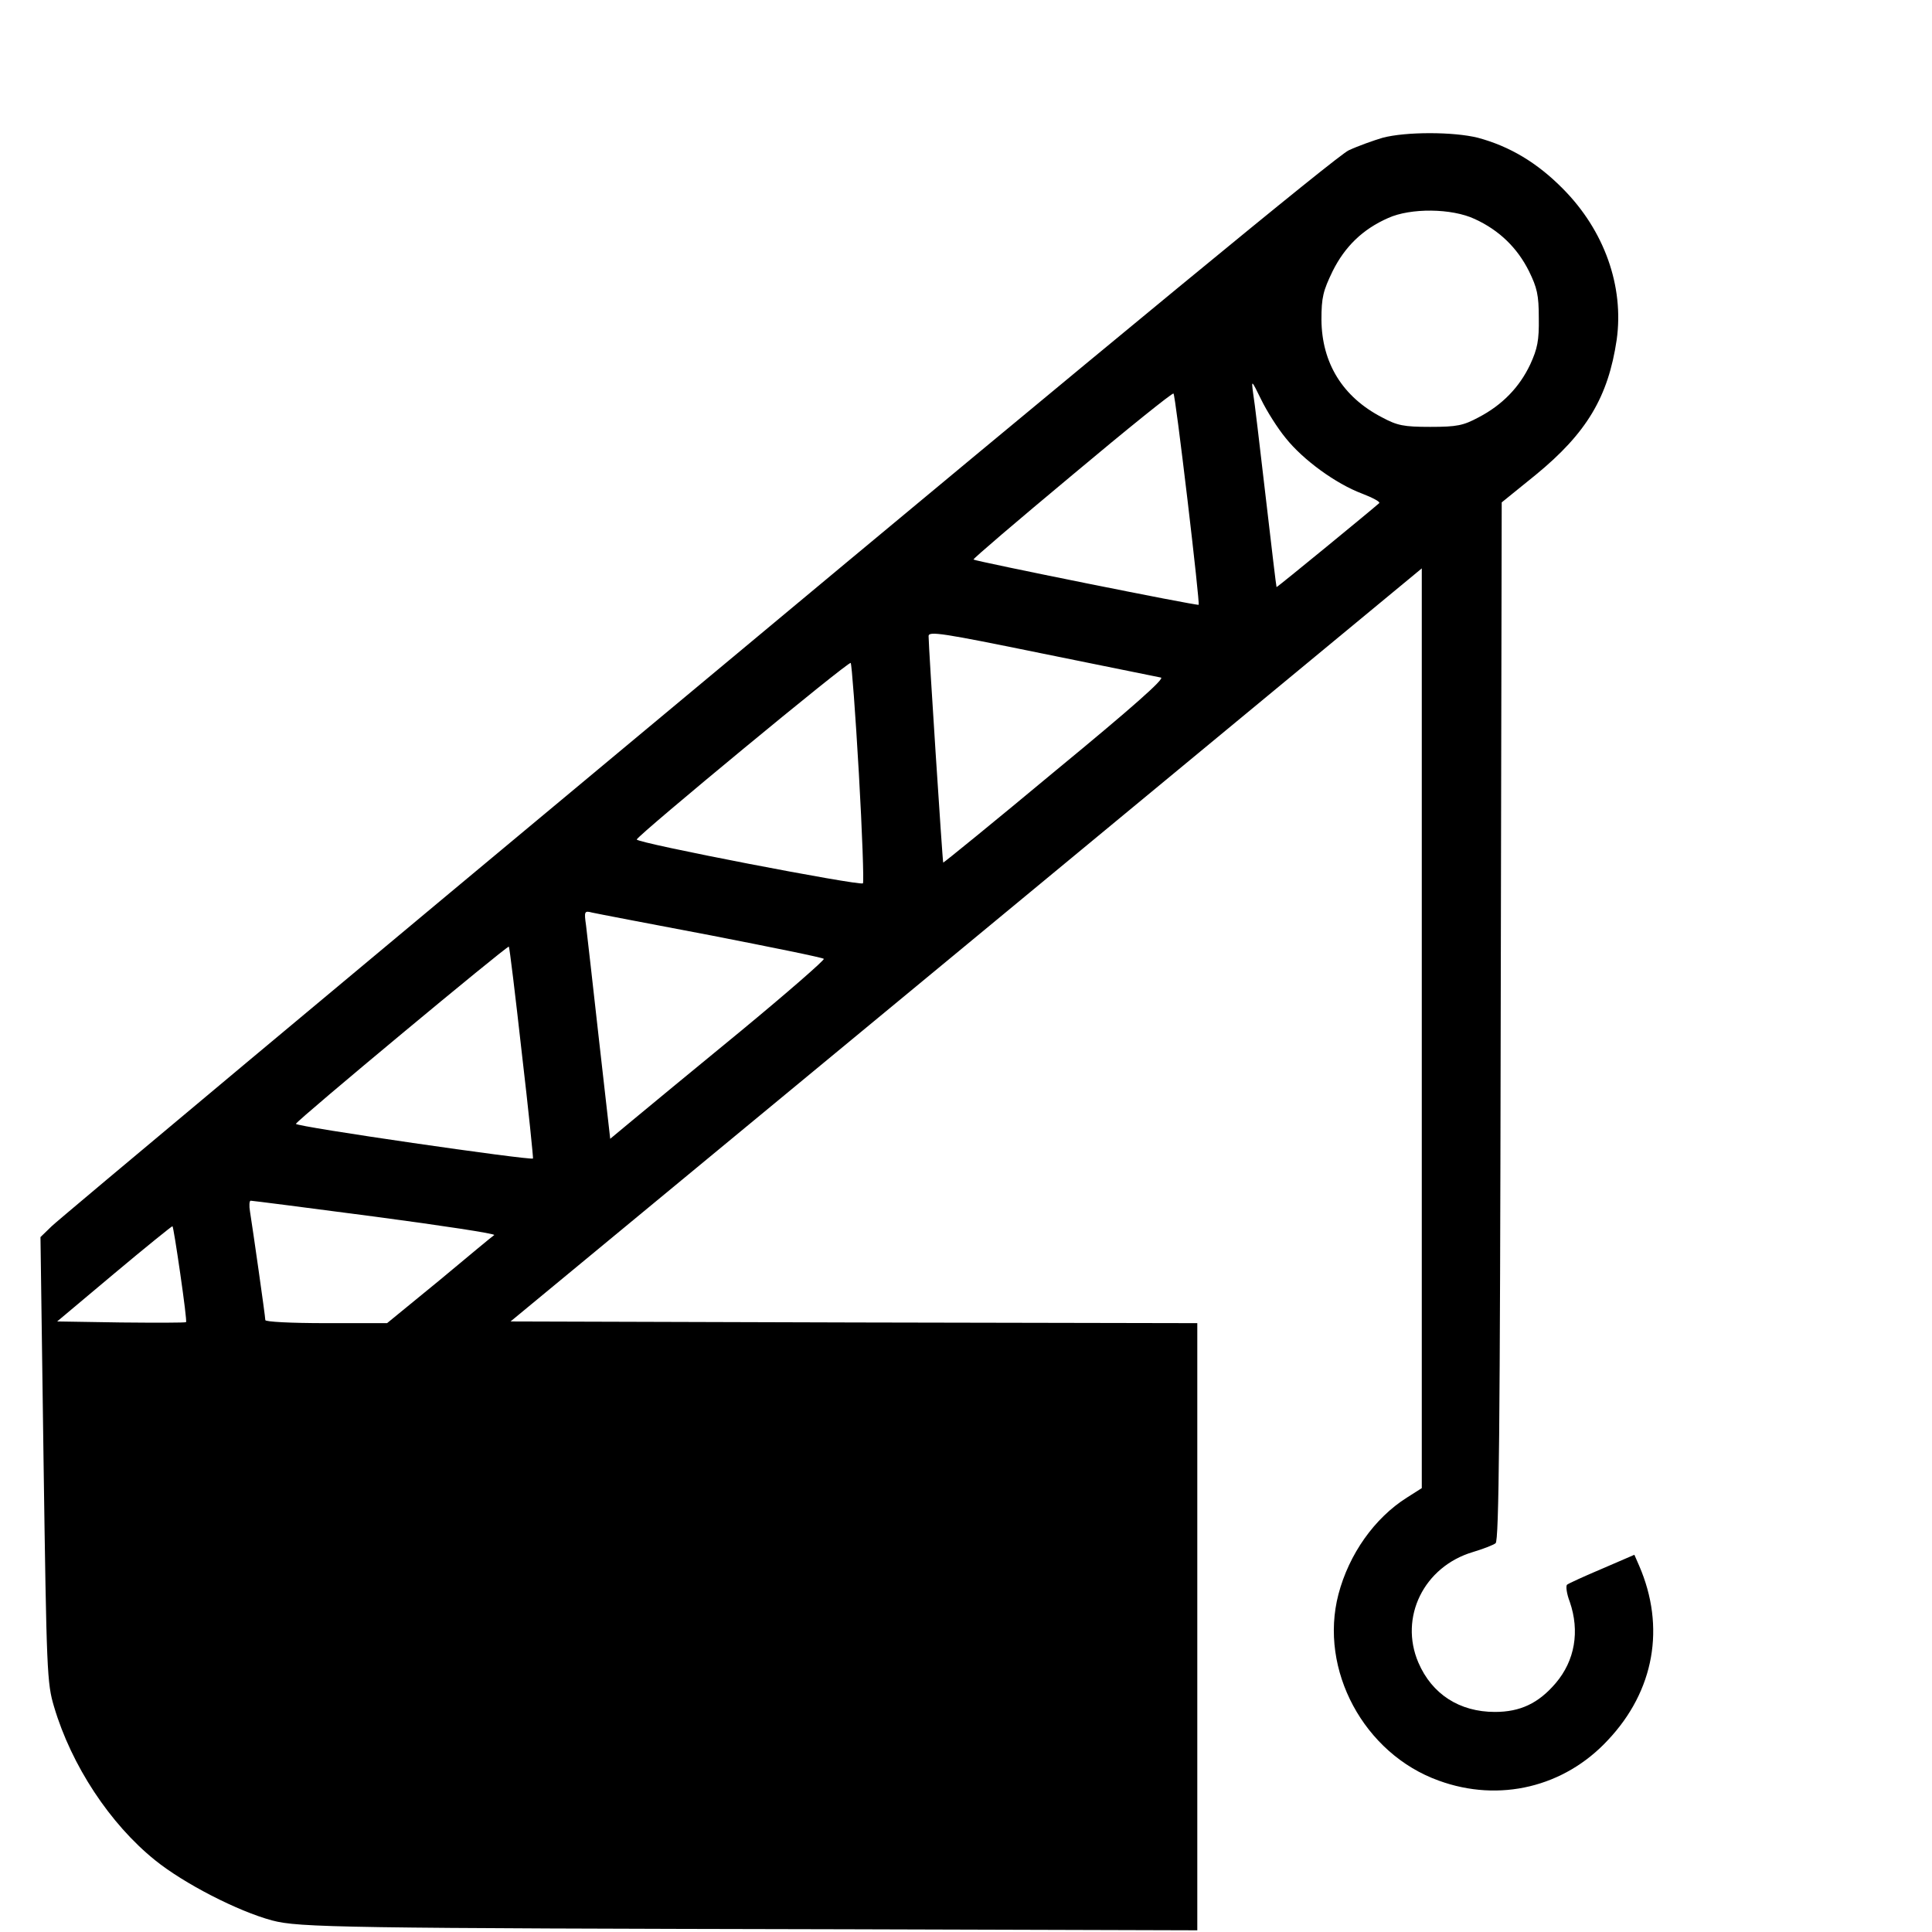 <?xml version="1.0" standalone="no"?>
<!DOCTYPE svg PUBLIC "-//W3C//DTD SVG 20010904//EN"
 "http://www.w3.org/TR/2001/REC-SVG-20010904/DTD/svg10.dtd">
<svg version="1.0" xmlns="http://www.w3.org/2000/svg"
 width="568pt" height="568pt" viewBox="0 0 568 568"
 preserveAspectRatio="xMidYMid meet">
<g transform="translate(0,568) scale(0.1,-0.1)"
fill="#000000" stroke="none">
<path d="M4065 5275 c-27 -8 -72 -24 -100 -37 -33 -15 -671 -540 -1915 -1577
-1026 -854 -1880 -1568 -1898 -1586 l-33 -32 9 -654 c9 -625 10 -657 31 -727
51 -172 164 -344 297 -451 84 -68 243 -150 344 -177 78 -21 207 -23 1698 -26
l1022 -3 0 892 0 893 -1009 2 -1010 3 1340 1107 1339 1107 0 -1352 0 -1352
-44 -28 c-95 -60 -170 -166 -201 -284 -58 -222 75 -469 295 -548 178 -65 369
-19 497 119 137 145 170 333 92 513 l-14 32 -95 -41 c-52 -22 -98 -43 -103
-47 -4 -4 -1 -27 8 -50 30 -87 15 -173 -41 -239 -51 -60 -105 -85 -179 -85
-104 0 -185 52 -225 145 -57 133 16 282 160 325 30 9 61 21 67 26 10 7 13 331
15 1535 l3 1525 100 81 c150 123 213 229 238 397 22 157 -36 321 -158 444 -76
77 -157 125 -250 150 -72 18 -212 18 -280 0z m271 -239 c72 -33 125 -85 159
-153 24 -49 29 -70 29 -138 1 -66 -4 -90 -25 -136 -32 -68 -83 -120 -152 -156
-45 -24 -63 -28 -142 -28 -79 0 -97 4 -142 28 -116 60 -177 160 -178 287 0 66
5 85 33 143 36 72 88 123 163 156 66 30 187 29 255 -3z m-556 -644 c51 -64
147 -134 224 -163 31 -12 54 -24 51 -28 -15 -14 -300 -248 -302 -247 -1 1 -15
120 -32 266 -17 146 -33 283 -37 305 -5 39 -5 39 24 -20 16 -33 48 -84 72
-113z m-289 -180 c20 -169 35 -308 33 -310 -2 -4 -657 128 -662 133 -2 2 128
113 290 248 161 135 295 243 298 240 3 -2 21 -143 41 -311z m-78 -524 c13 -2
-84 -88 -310 -274 -180 -150 -329 -271 -330 -270 -2 2 -43 634 -43 666 0 15
40 9 333 -51 182 -37 340 -69 350 -71z m-888 -281 c10 -174 15 -320 12 -324
-9 -8 -668 119 -665 129 6 15 623 525 629 519 3 -3 14 -149 24 -324z m-435
-477 c179 -35 328 -65 332 -69 3 -3 -107 -99 -245 -213 -139 -114 -282 -232
-318 -262 l-65 -54 -33 291 c-18 161 -35 312 -38 336 -6 42 -5 44 18 38 13 -3
170 -33 349 -67z m-556 -345 c20 -170 34 -310 33 -311 -9 -6 -701 94 -697 102
6 13 622 525 626 521 2 -2 19 -142 38 -312z m-431 -482 c196 -26 354 -50 350
-54 -5 -3 -77 -63 -161 -133 l-154 -126 -179 0 c-106 0 -179 4 -179 9 0 11
-37 269 -45 319 -3 17 -2 32 2 32 4 0 169 -21 366 -47z m-573 -168 c11 -76 19
-140 17 -142 -2 -2 -88 -2 -192 -1 l-187 3 168 141 c93 78 170 140 171 139 2
-1 12 -64 23 -140z"/>
</g>
</svg>
